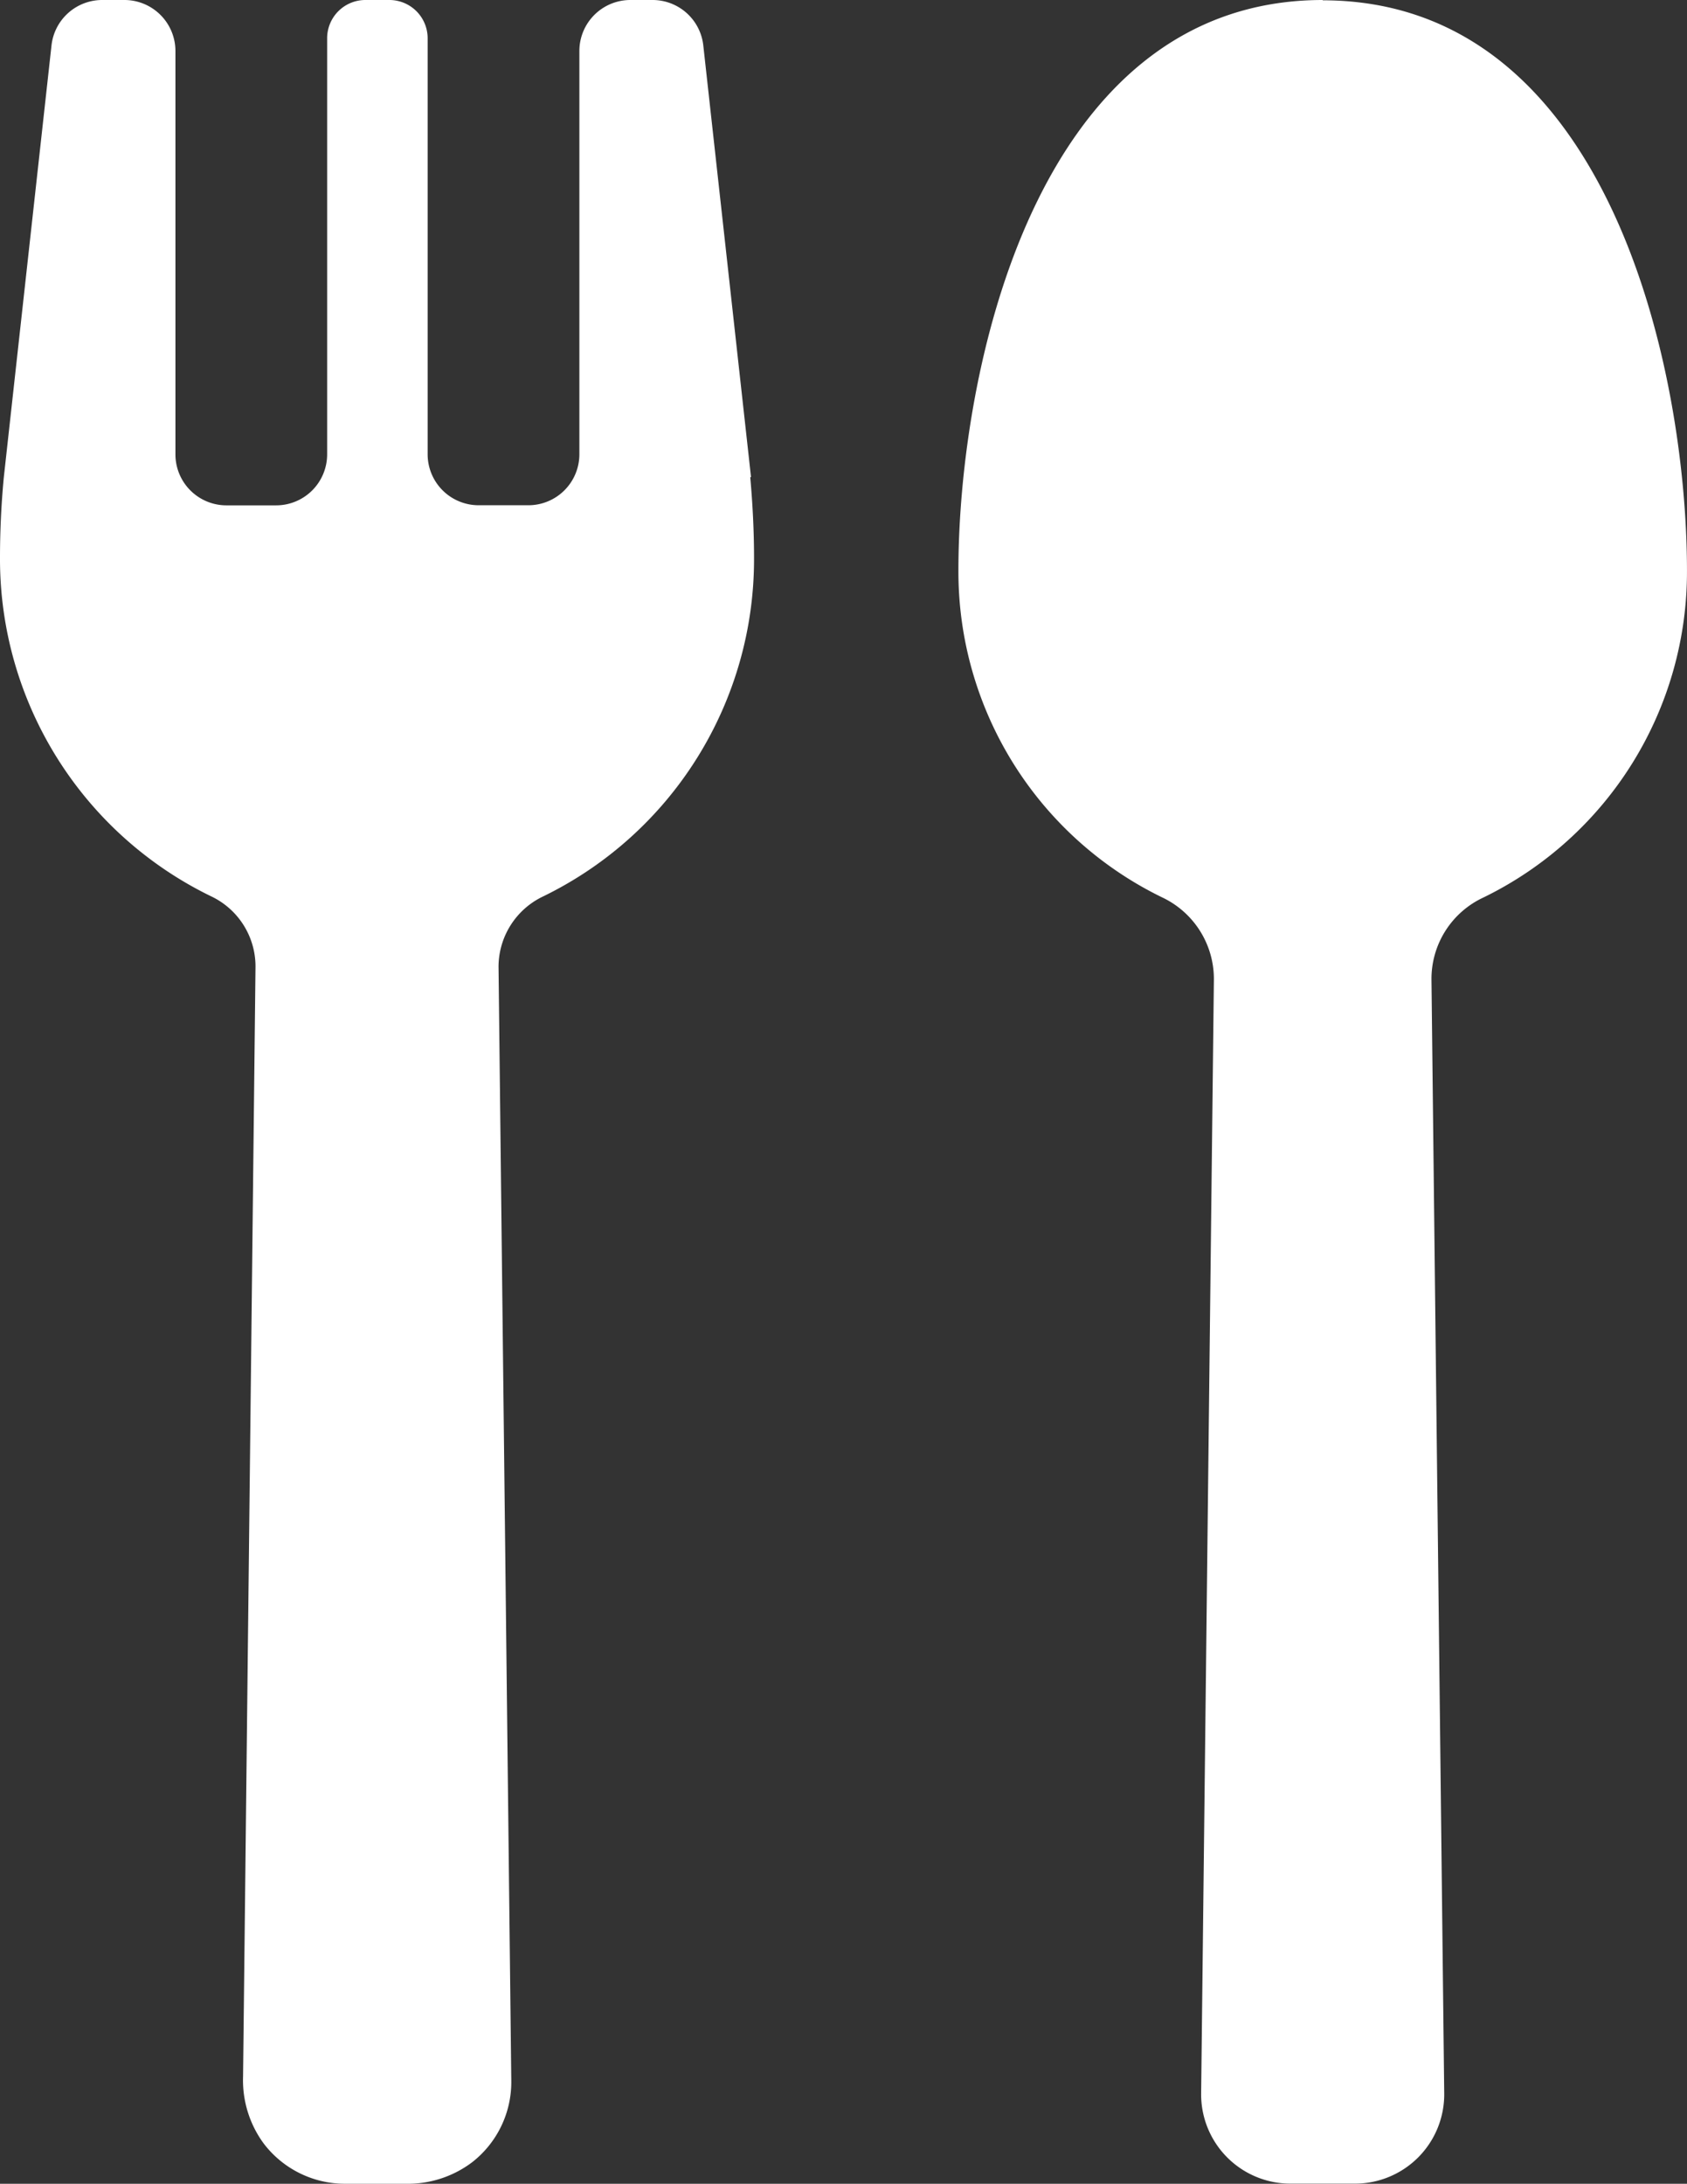 <svg xmlns="http://www.w3.org/2000/svg" xmlns:xlink="http://www.w3.org/1999/xlink" width="66.152" height="85.618" viewBox="0 0 66.152 85.618">
  <rect x="0" y="0" width="66.152" height="85.618" fill="#333333" stroke="none"/>
  <defs>
    <clipPath id="clip-path">
      <rect id="Rectángulo_688" data-name="Rectángulo 688" width="66.152" height="85.618" transform="translate(0 0)" fill="#fff"/>
    </clipPath>
  </defs>
  <g id="ic-restaurante" transform="translate(0 0)" style="mix-blend-mode: normal;isolation: isolate">
    <g id="Grupo_5769" data-name="Grupo 5769" clip-path="url(#clip-path)">
      <path id="Trazado_7294" data-name="Trazado 7294" d="M51.871,0C40.562,0,37.582,14.625,37.582,22.363a14.2,14.2,0,0,0,7.988,12.82A3.539,3.539,0,0,1,47.6,38.394l-.5,43.68a3.5,3.5,0,0,0,3.5,3.539h2.532a3.5,3.5,0,0,0,3.5-3.539l-.5-43.672a3.518,3.518,0,0,1,2.031-3.211,14.2,14.2,0,0,0,7.988-12.82C66.152,14.64,63.164.012,51.863.012Z" fill="#fff"/>
      <path id="Trazado_7295" data-name="Trazado 7295" d="M29.449,18.7,27.578,1.781A2,2,0,0,0,25.59,0h-.871a2,2,0,0,0-2,2V17.809a2,2,0,0,1-2,2h-1.95a2,2,0,0,1-2-2V1.5a1.5,1.5,0,0,0-1.5-1.5h-.941a1.5,1.5,0,0,0-1.5,1.5V17.813a2,2,0,0,1-2,2H8.879a2,2,0,0,1-2-2V2a2,2,0,0,0-2-2H4.008A2,2,0,0,0,2.019,1.785L.148,18.726C.047,19.8,0,20.855,0,21.867a14.7,14.7,0,0,0,8.269,13.27,3.043,3.043,0,0,1,1.75,2.761l-.488,43.52a4.187,4.187,0,0,0,.809,2.621,4,4,0,0,0,3.191,1.579H15.9a4.188,4.188,0,0,0,2.609-.84,3.984,3.984,0,0,0,1.54-3.2l-.5-43.672a3.06,3.06,0,0,1,1.75-2.761,14.7,14.7,0,0,0,8.269-13.27c0-1.012-.051-2.071-.148-3.16Z" fill="#fff"/>
    </g>
  </g>
</svg>
